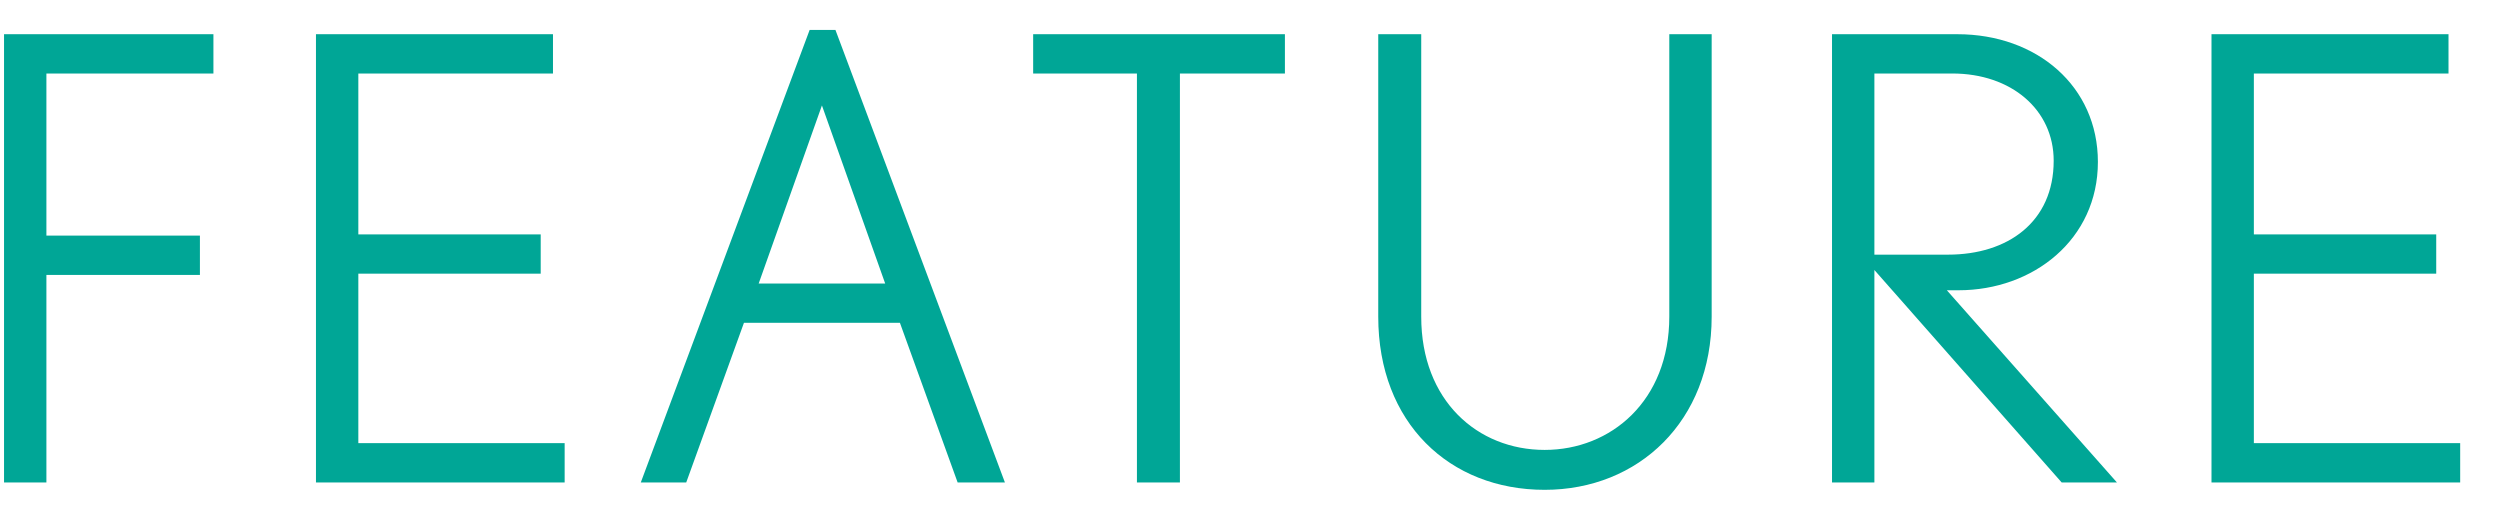 <svg width="57" height="12" viewBox="0 0 57 12" fill="none" xmlns="http://www.w3.org/2000/svg">
<path d="M4.866 1.676V0.78H0.092V11H1.058V6.268H4.558V5.372H1.058V1.676H4.866ZM12.874 11V10.104H8.17V6.24H12.328V5.344H8.17V1.676H12.608V0.78H7.204V11H12.874ZM22.912 11L19.048 0.682H18.46L14.61 11H15.646L16.962 7.36H20.518L21.834 11H22.912ZM20.182 6.464H17.298L18.74 2.404L20.182 6.464ZM29.296 1.676V0.78H23.556V1.676H25.922V11H26.902V1.676H29.296ZM39.026 7.22V0.78H38.06V7.22C38.06 9.138 36.73 10.258 35.218 10.258C33.692 10.258 32.404 9.138 32.404 7.22V0.78H31.424V7.22C31.424 9.642 33.048 11.168 35.218 11.168C37.36 11.168 39.026 9.6 39.026 7.22ZM48.266 11L44.388 6.618H44.654C46.362 6.618 47.832 5.456 47.832 3.692C47.832 1.97 46.446 0.78 44.626 0.78H41.77V11H42.736V6.156L47.006 11H48.266ZM46.824 3.664C46.824 5.064 45.774 5.806 44.416 5.806H42.736V1.676H44.514C45.858 1.676 46.824 2.502 46.824 3.664ZM56.092 11V10.104H51.388V6.24H55.546V5.344H51.388V1.676H55.826V0.78H50.422V11H56.092Z" fill="#00A696"/>
</svg>
